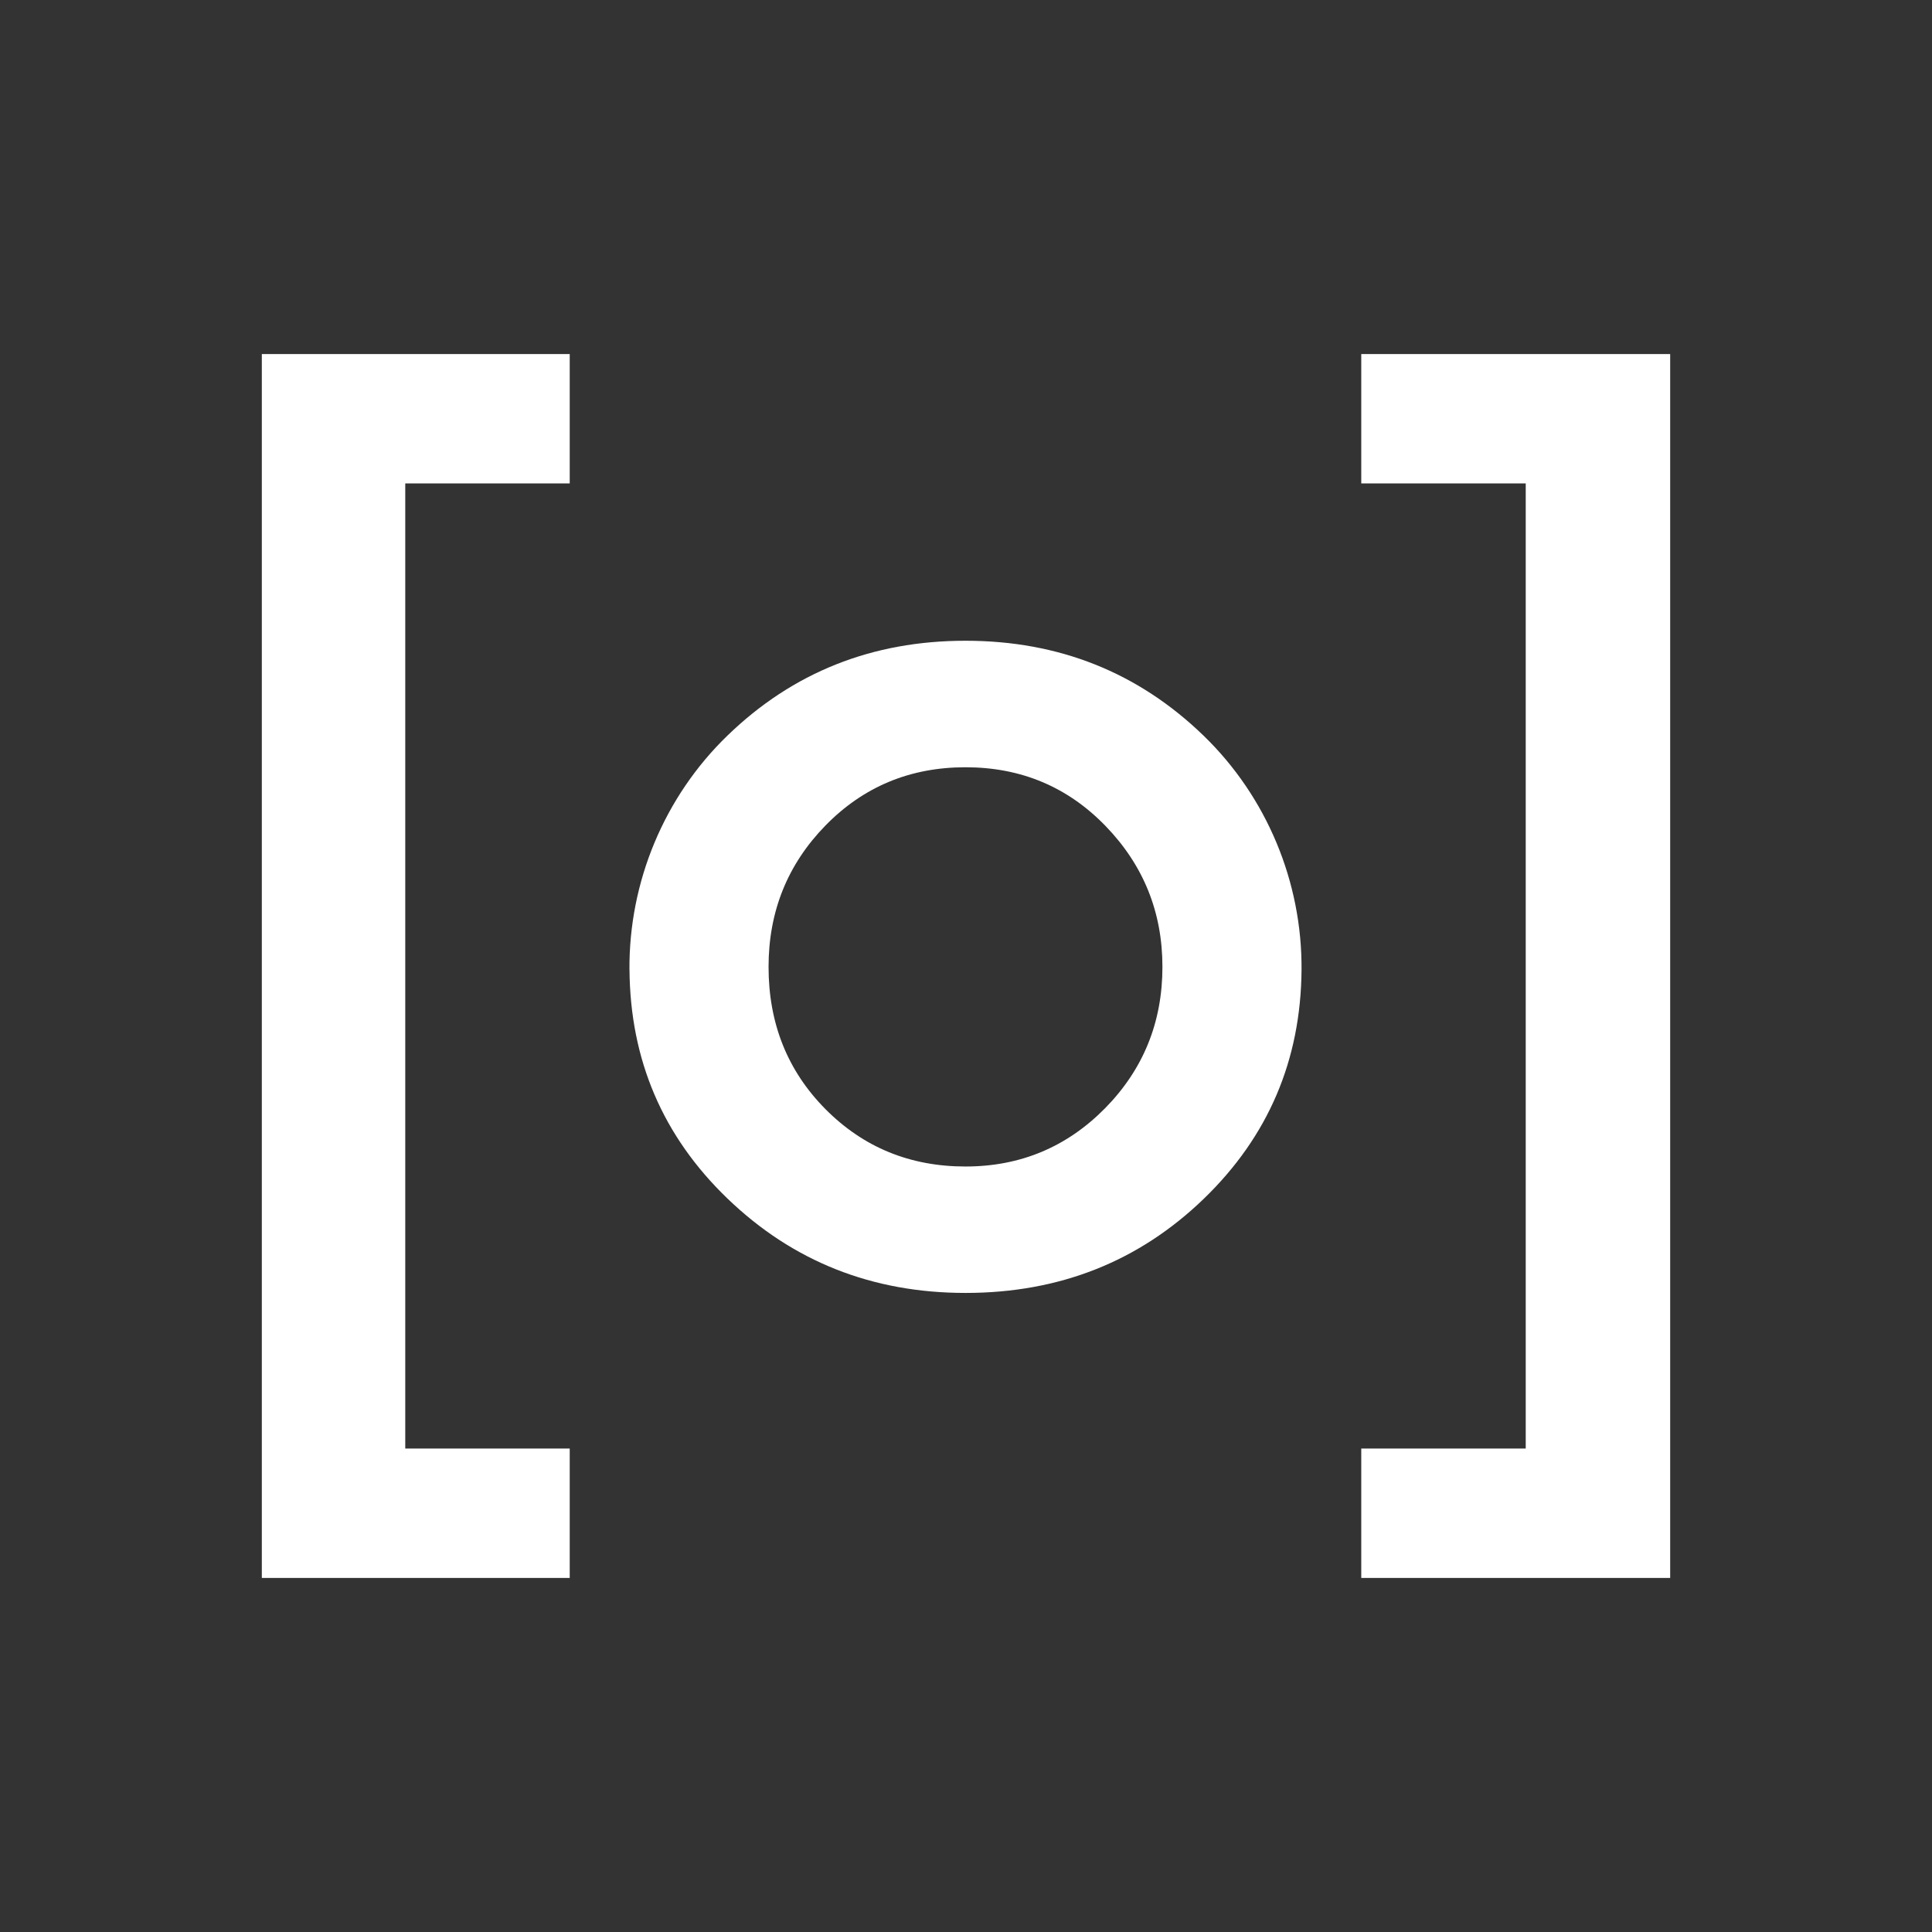 <?xml version="1.0" encoding="UTF-8"?>
<svg id="Layer_1" xmlns="http://www.w3.org/2000/svg" width="46" height="46" version="1.1" viewBox="0 0 46 46">
  <rect x="0" y="0" width="46" height="46" fill="#333333" stroke="none"/>
  <!-- Generator: Adobe Illustrator 29.1.0, SVG Export Plug-In . SVG Version: 2.1.0 Build 142)  -->
  <defs>
    <style>
      .st0 {
        fill: #fff;
        fill-rule: evenodd;
      }
    </style>
  </defs>
  <polyline id="Fill-1" class="st0" points="6.234 37.57 6.234 8.43 13.565 8.43 13.565 11.51 9.649 11.51 9.649 34.489 13.565 34.489 13.565 37.57 6.234 37.57"/>
  <polyline id="Fill-2" class="st0" points="32.411 34.489 36.327 34.489 36.327 11.51 32.411 11.51 32.411 8.43 39.766 8.43 39.766 37.57 32.411 37.57 32.411 34.489"/>
  <path id="Fill-3" class="st0" d="M14.987,23.088c-.015-2.093.829-4.119,2.333-5.574,1.556-1.506,3.445-2.258,5.668-2.258,2.222,0,4.111.753,5.667,2.258,1.506,1.458,2.351,3.487,2.334,5.583-.018,2.146-.792,3.959-2.322,5.44-1.549,1.498-3.441,2.247-5.678,2.247-2.223,0-4.112-.749-5.668-2.247-1.54-1.483-2.317-3.299-2.333-5.449ZM18.299,23.02c0,1.348.452,2.477,1.355,3.388.904.911,2.015,1.366,3.334,1.366,1.304,0,2.412-.463,3.323-1.387.91-.925,1.366-2.047,1.366-3.366,0-1.305-.452-2.423-1.355-3.355-.903-.932-2.015-1.398-3.334-1.398-1.319,0-2.43.462-3.334,1.387-.903.925-1.355,2.047-1.355,3.366h-0Z"/>
</svg>